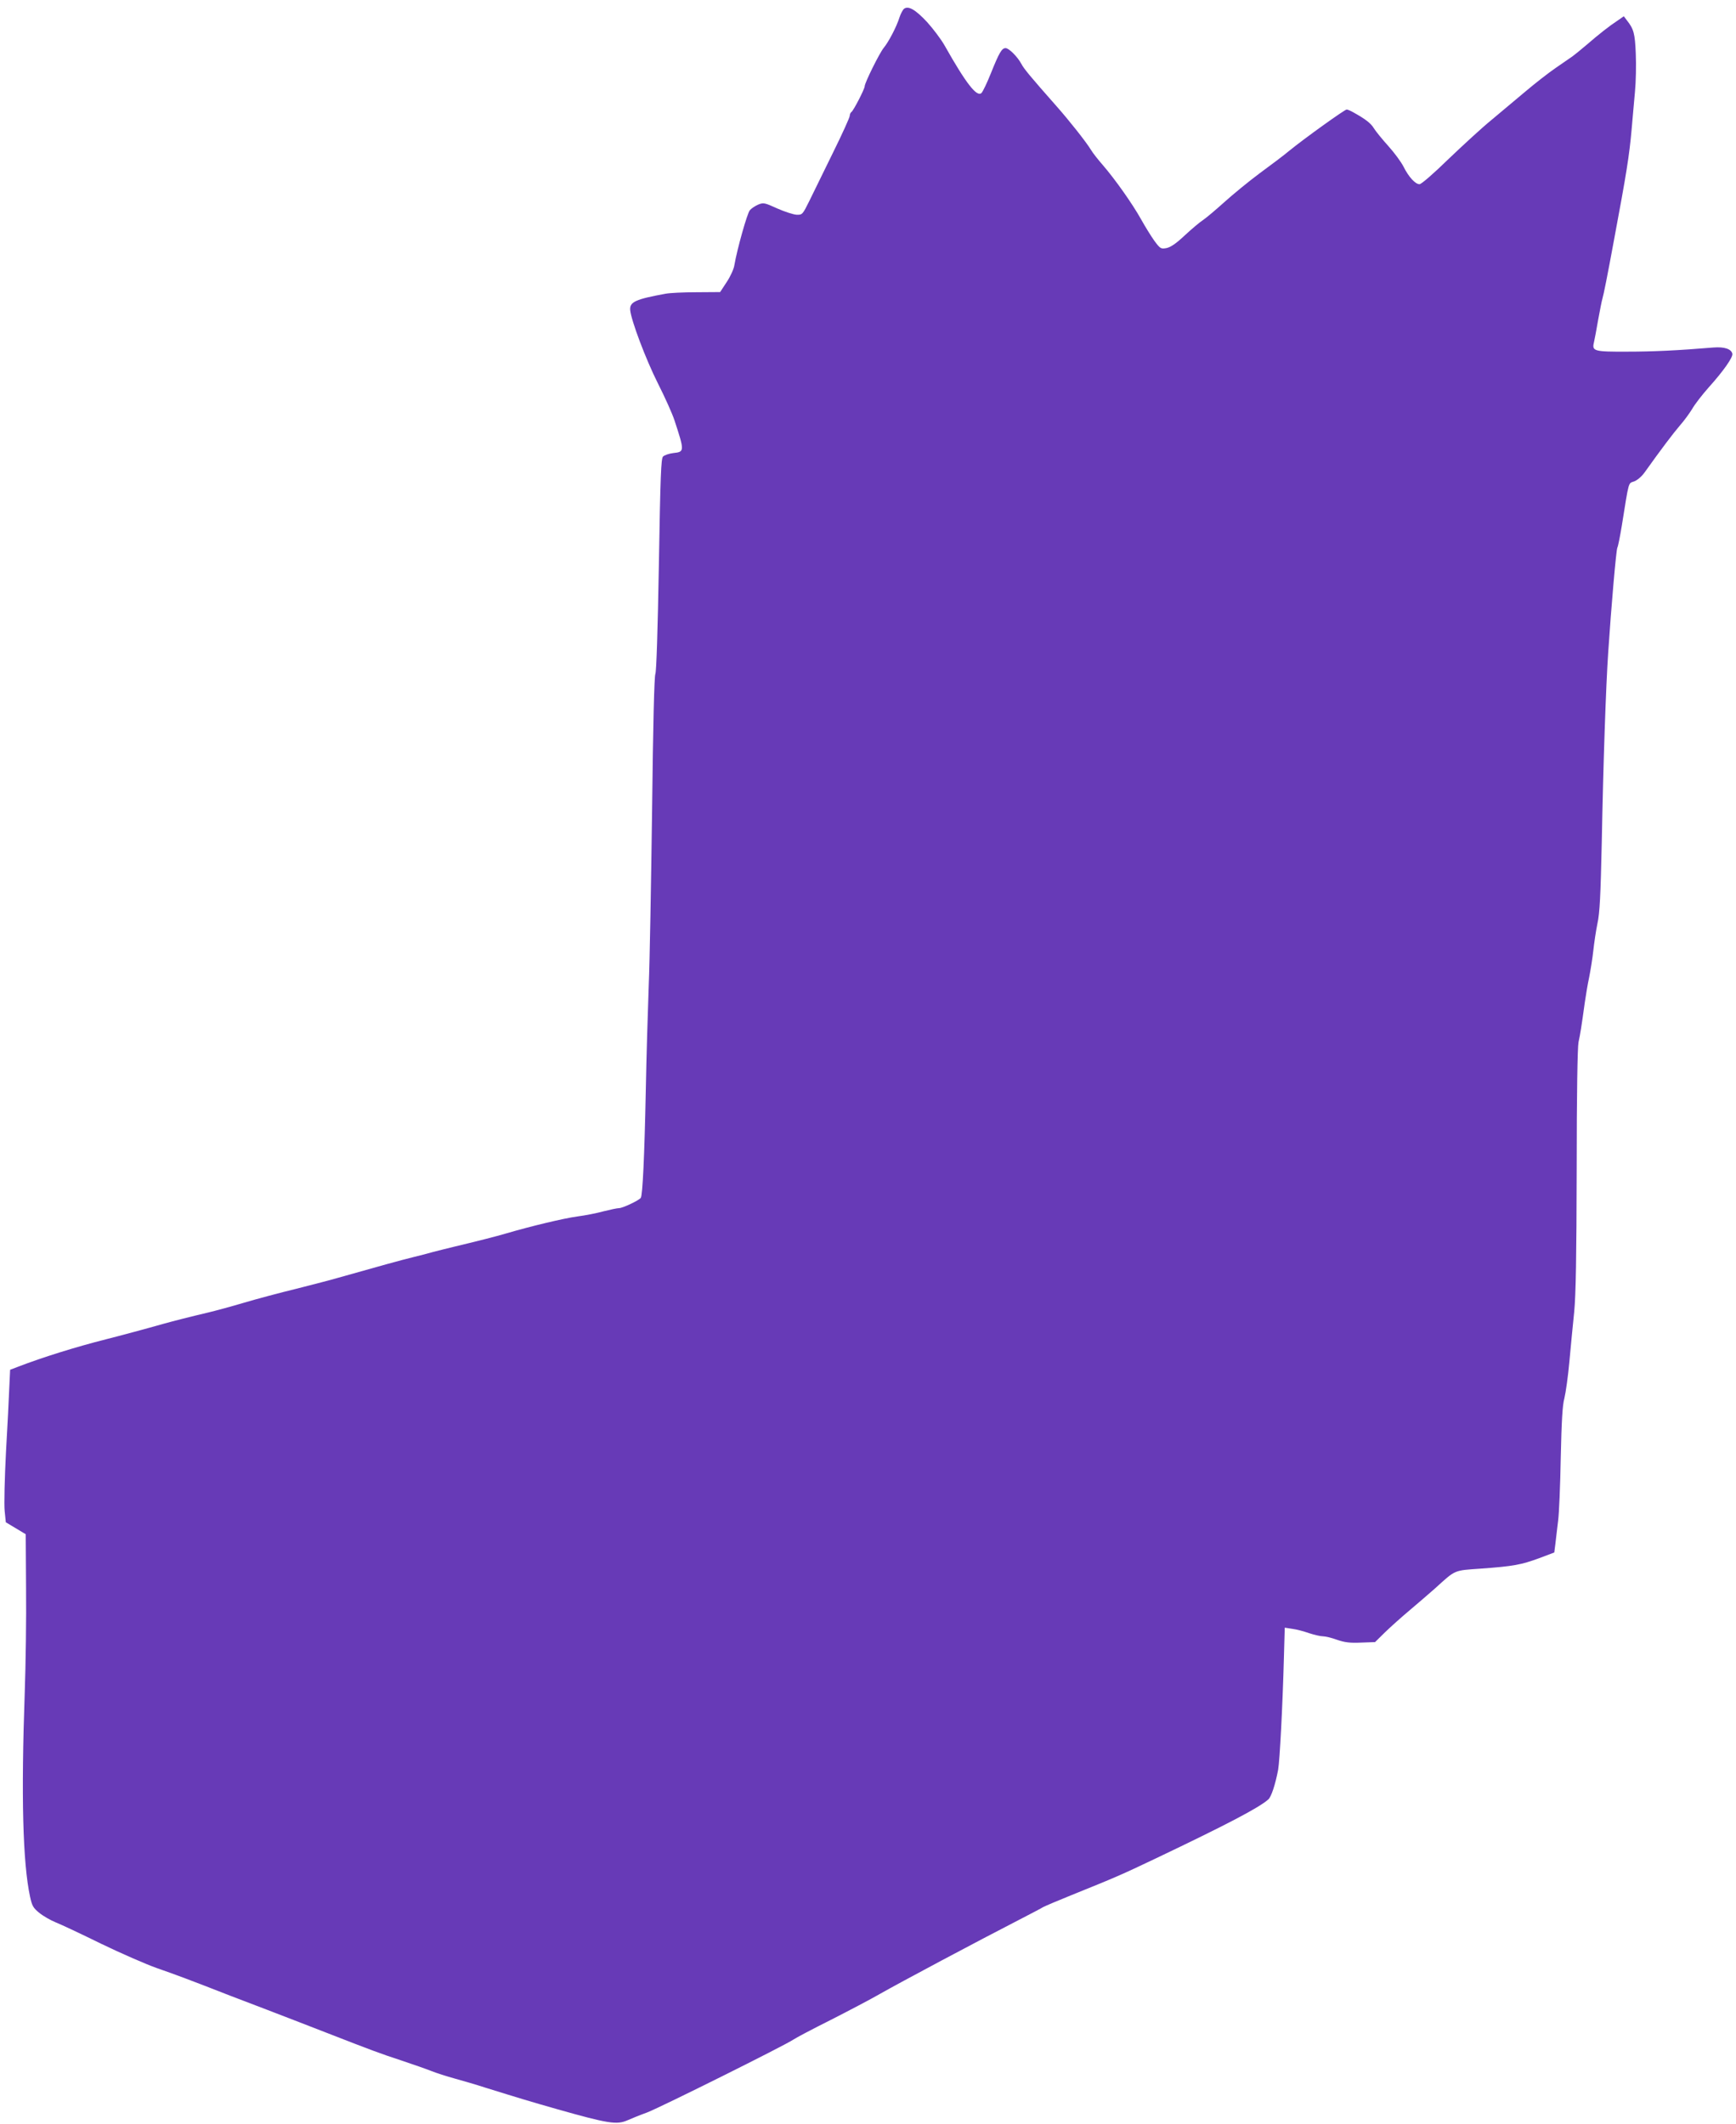 <?xml version="1.0" standalone="no"?>
<!DOCTYPE svg PUBLIC "-//W3C//DTD SVG 20010904//EN"
 "http://www.w3.org/TR/2001/REC-SVG-20010904/DTD/svg10.dtd">
<svg version="1.0" xmlns="http://www.w3.org/2000/svg"
 width="1046pt" height="1280pt" viewBox="0 0 1046 1280"
 preserveAspectRatio="xMidYMid meet">
<g transform="translate(0,1280) scale(0.1,-0.1)"
fill="#673ab7" stroke="none">
<path d="M5447 12747 c-8 -7 -20 -30 -27 -51 -18 -58 -66 -149 -95 -184 -25
-30 -115 -211 -115 -232 0 -16 -68 -148 -80 -155 -5 -3 -10 -14 -10 -23 0 -9
-45 -109 -101 -222 -55 -113 -119 -243 -142 -290 -41 -83 -43 -85 -77 -84 -19
1 -72 18 -117 38 -77 35 -83 36 -115 23 -18 -8 -41 -23 -50 -34 -16 -18 -77
-236 -93 -330 -3 -23 -24 -69 -46 -102 l-40 -61 -142 -1 c-78 0 -162 -4 -187
-9 -180 -33 -216 -49 -213 -97 5 -62 94 -298 167 -443 42 -83 87 -183 100
-223 61 -186 61 -190 -7 -197 -26 -3 -54 -13 -62 -21 -12 -12 -16 -116 -25
-649 -7 -401 -15 -644 -21 -660 -7 -16 -14 -305 -20 -825 -6 -440 -14 -912
-20 -1050 -5 -137 -14 -425 -18 -640 -8 -396 -19 -626 -30 -643 -10 -15 -109
-62 -131 -62 -11 0 -53 -9 -93 -19 -39 -11 -110 -25 -157 -31 -82 -11 -282
-59 -425 -101 -67 -20 -187 -50 -325 -83 -36 -9 -90 -22 -120 -30 -30 -9 -82
-22 -115 -30 -74 -18 -226 -60 -455 -125 -41 -12 -156 -42 -255 -67 -99 -24
-241 -62 -315 -84 -74 -22 -173 -49 -220 -60 -106 -25 -200 -49 -265 -67 -91
-26 -269 -74 -345 -93 -182 -46 -381 -108 -532 -166 l-47 -18 -5 -106 c-2 -58
-11 -233 -20 -390 -8 -156 -12 -316 -8 -354 l7 -69 60 -36 60 -36 2 -325 c2
-179 -2 -462 -8 -630 -22 -623 -12 -1024 32 -1229 12 -55 19 -68 55 -97 23
-19 68 -45 100 -58 33 -13 156 -71 274 -129 118 -57 269 -123 334 -146 115
-40 206 -74 441 -166 61 -23 160 -61 220 -84 153 -59 242 -93 375 -145 254
-99 310 -120 435 -161 72 -24 155 -53 185 -65 30 -12 93 -32 140 -45 47 -13
130 -37 185 -55 209 -65 265 -82 430 -129 311 -88 361 -96 427 -67 18 8 71 30
118 47 85 33 831 405 879 438 14 10 116 64 226 119 110 56 243 126 295 156
119 68 592 320 845 450 66 34 129 67 140 74 11 6 88 39 170 72 270 109 298
121 510 222 426 203 621 305 677 355 18 16 42 89 59 178 10 56 27 383 35 679
l5 178 45 -7 c25 -3 70 -15 101 -26 31 -10 68 -19 83 -19 15 0 53 -9 86 -21
46 -16 78 -20 144 -17 l85 3 60 59 c33 32 101 93 150 134 50 42 118 101 152
131 126 114 110 107 278 119 194 14 241 23 350 63 l90 34 7 55 c3 30 11 91 16
135 6 44 13 215 16 381 5 221 10 316 22 359 8 33 22 131 30 220 8 88 21 223
29 300 10 102 14 336 15 860 0 453 5 737 11 765 10 45 18 94 38 240 6 41 17
109 26 150 8 41 20 113 25 160 5 47 16 121 25 165 14 62 19 169 26 485 9 477
25 947 39 1150 18 273 48 618 55 630 4 6 16 66 27 133 44 275 38 253 74 266
19 7 46 30 63 54 102 143 172 235 212 282 26 29 59 75 75 101 15 27 60 85 99
129 90 100 147 182 143 203 -6 29 -48 43 -113 38 -217 -18 -363 -25 -521 -25
-200 -1 -213 3 -200 56 4 16 15 76 25 134 11 59 22 117 26 129 7 23 30 137 71
360 74 396 91 502 105 660 5 63 15 165 20 225 6 61 8 165 5 232 -5 122 -12
148 -54 201 l-18 24 -36 -25 c-52 -34 -114 -83 -188 -147 -36 -31 -75 -62 -86
-70 -12 -8 -57 -39 -100 -69 -44 -30 -127 -95 -186 -145 -59 -50 -151 -127
-204 -171 -54 -44 -168 -149 -255 -232 -90 -88 -165 -153 -176 -153 -25 0 -65
43 -96 105 -14 28 -55 84 -92 125 -37 41 -76 89 -87 107 -18 30 -50 55 -122
95 -17 10 -36 18 -42 18 -12 0 -253 -173 -344 -247 -32 -27 -113 -88 -180
-137 -66 -49 -162 -128 -213 -174 -51 -46 -108 -94 -127 -107 -19 -12 -69 -54
-111 -93 -53 -50 -86 -72 -111 -77 -33 -6 -37 -4 -72 43 -20 28 -56 86 -81
131 -52 93 -155 239 -230 326 -29 33 -61 74 -71 91 -29 48 -132 178 -209 265
-158 179 -196 225 -211 254 -23 43 -75 95 -95 95 -23 0 -39 -28 -88 -150 -23
-58 -49 -112 -57 -120 -27 -28 -93 56 -222 285 -22 39 -70 102 -106 142 -70
75 -113 100 -139 80z"/>
</g>
</svg>

